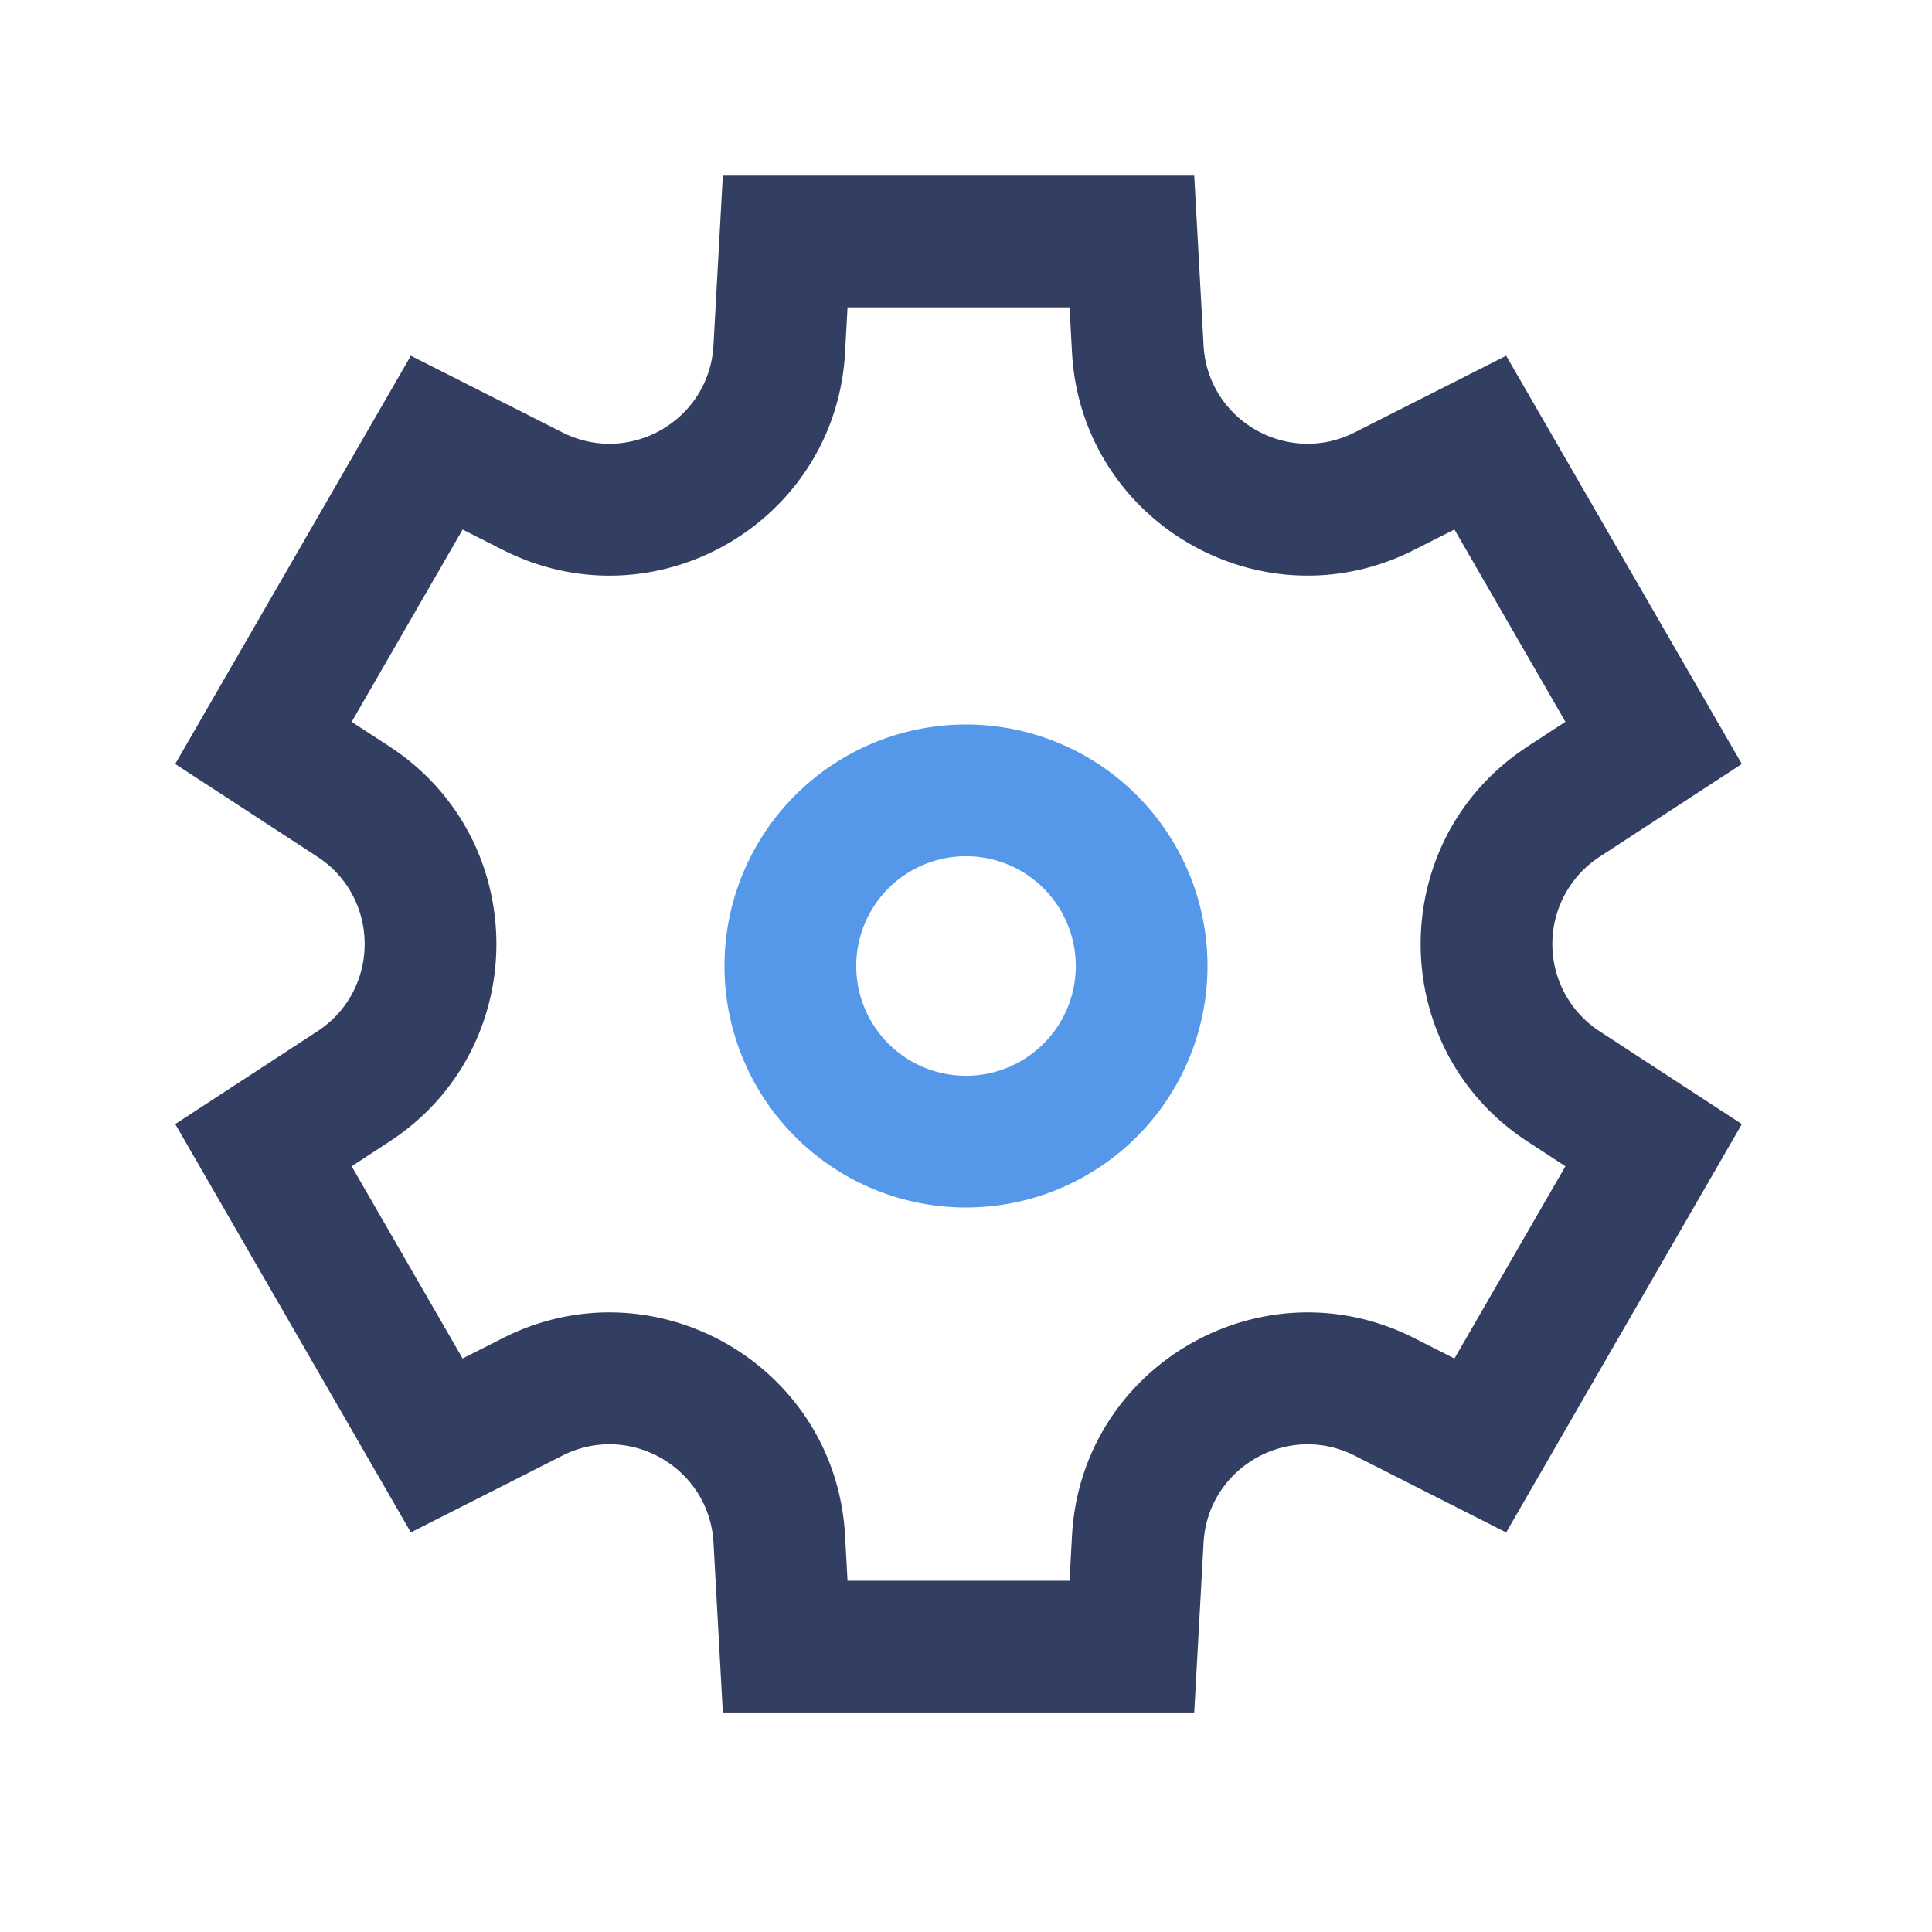 <svg xmlns="http://www.w3.org/2000/svg" width="44" height="44"><g fill="none" fill-rule="evenodd"><path fill="#333E63" fill-rule="nonzero" d="M36.43 23.487l3.24 2.113-5.368 9.3-1.267-.642-2.183-1.107c-1.529-.773-3.35.278-3.442 1.988L27.198 39H16.462l-.078-1.418-.134-2.444c-.093-1.71-1.913-2.761-3.44-1.988L9.357 34.9l-5.366-9.3 1.189-.776 2.05-1.338c1.433-.936 1.433-3.038-.001-3.974L3.99 17.399l5.367-9.297 1.266.64 2.185 1.106c1.528.774 3.348-.276 3.441-1.986L16.462 4h10.736l.078 1.418.134 2.444c.093 1.71 1.913 2.76 3.442 1.986l3.45-1.746 5.367 9.297-1.189.776-2.05 1.338a2.372 2.372 0 000 3.974zM34.79 17l.861-.562-2.527-4.379-.917.464c-3.46 1.754-7.582-.626-7.793-4.498L24.358 7h-5.056l-.056 1.026c-.213 3.873-4.333 6.251-7.792 4.498l-.918-.464-2.527 4.38.86.56c3.248 2.12 3.248 6.88 0 8.999l-.86.562 2.527 4.378.918-.465c3.46-1.751 7.58.627 7.792 4.5L19.302 36h5.056l.056-1.026c.211-3.872 4.332-6.251 7.793-4.5l.917.465 2.527-4.378-.86-.562c-3.249-2.12-3.249-6.878 0-8.998z"/><path fill="#5598EA" d="M22 27.5a5.5 5.5 0 110-11 5.5 5.5 0 010 11zm0-3a2.5 2.5 0 100-5 2.5 2.5 0 000 5z"/></g></svg>